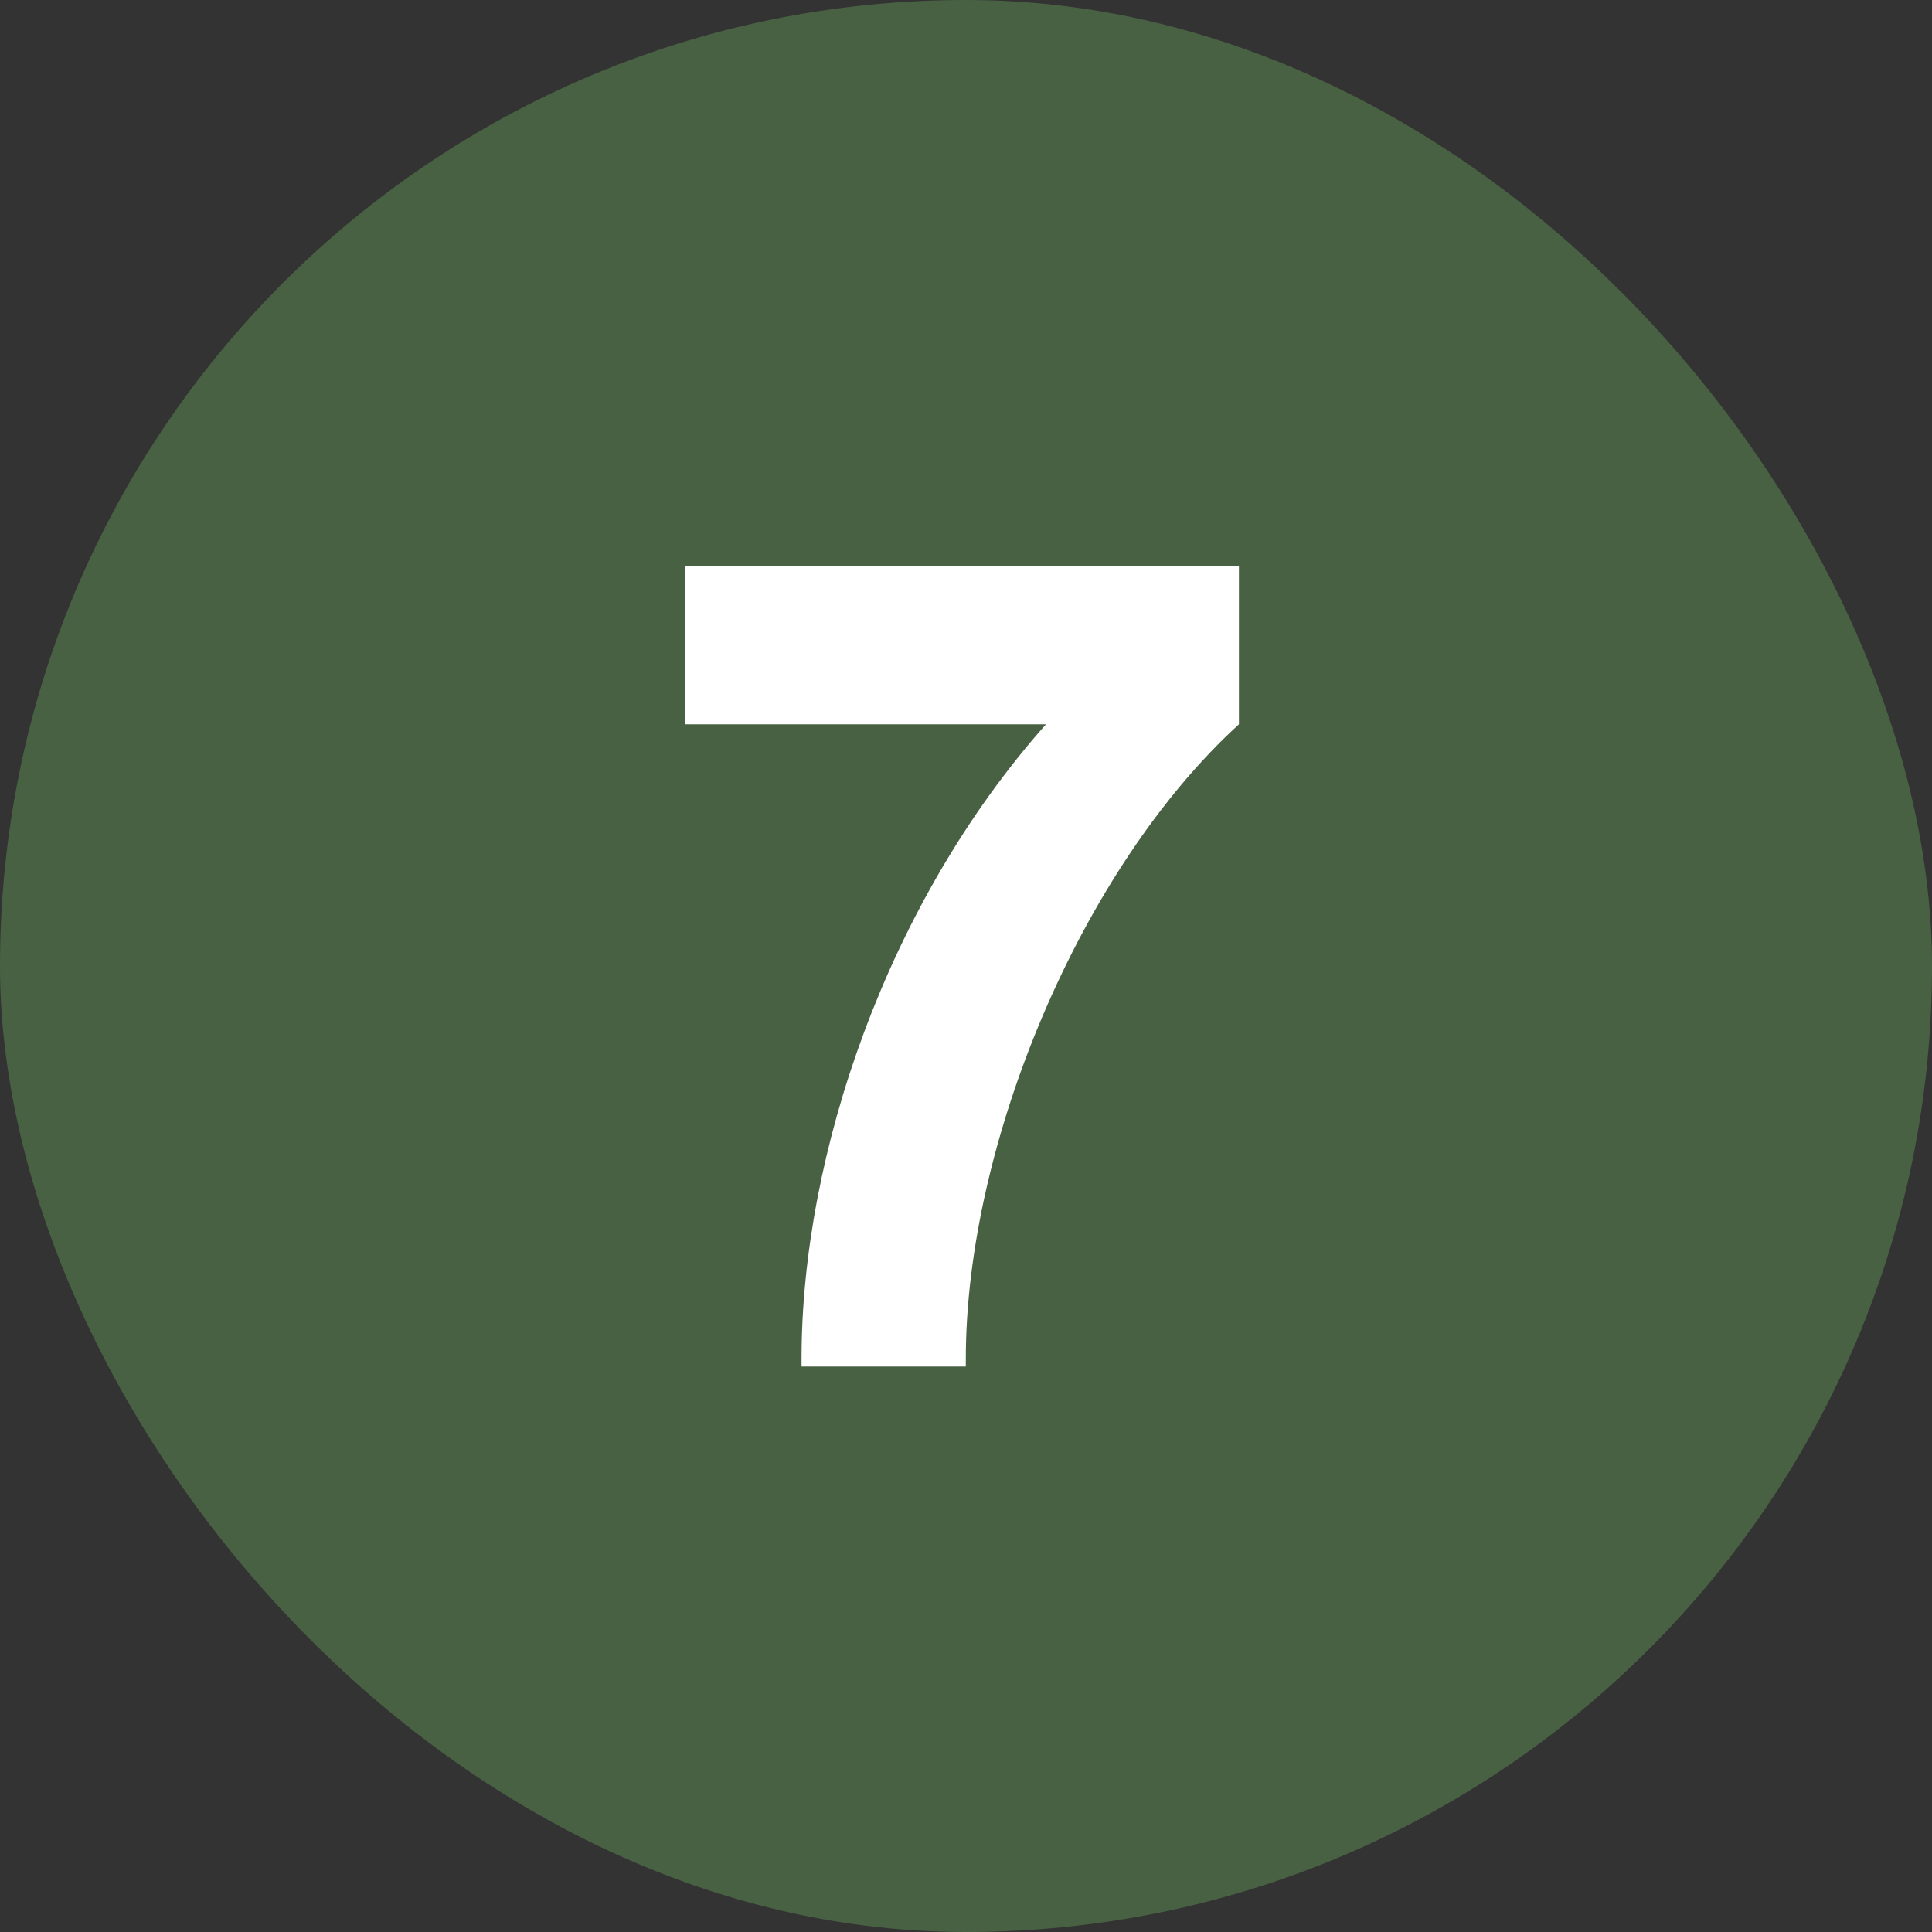 <?xml version="1.0" encoding="UTF-8"?> <svg xmlns="http://www.w3.org/2000/svg" width="41" height="41" viewBox="0 0 41 41" fill="none"><rect x="0" y="0" width="41" height="41" fill="#333333" stroke="none"/><rect width="41" height="41" rx="20.5" fill="#486143"></rect><path d="M26.292 12.011V15.371C22.932 18.437 20.496 24.275 20.496 28.832V29H17.01V28.832C17.01 24.485 18.837 19.151 22.197 15.371H14.532V12.011H26.292Z" fill="white"></path></svg> 